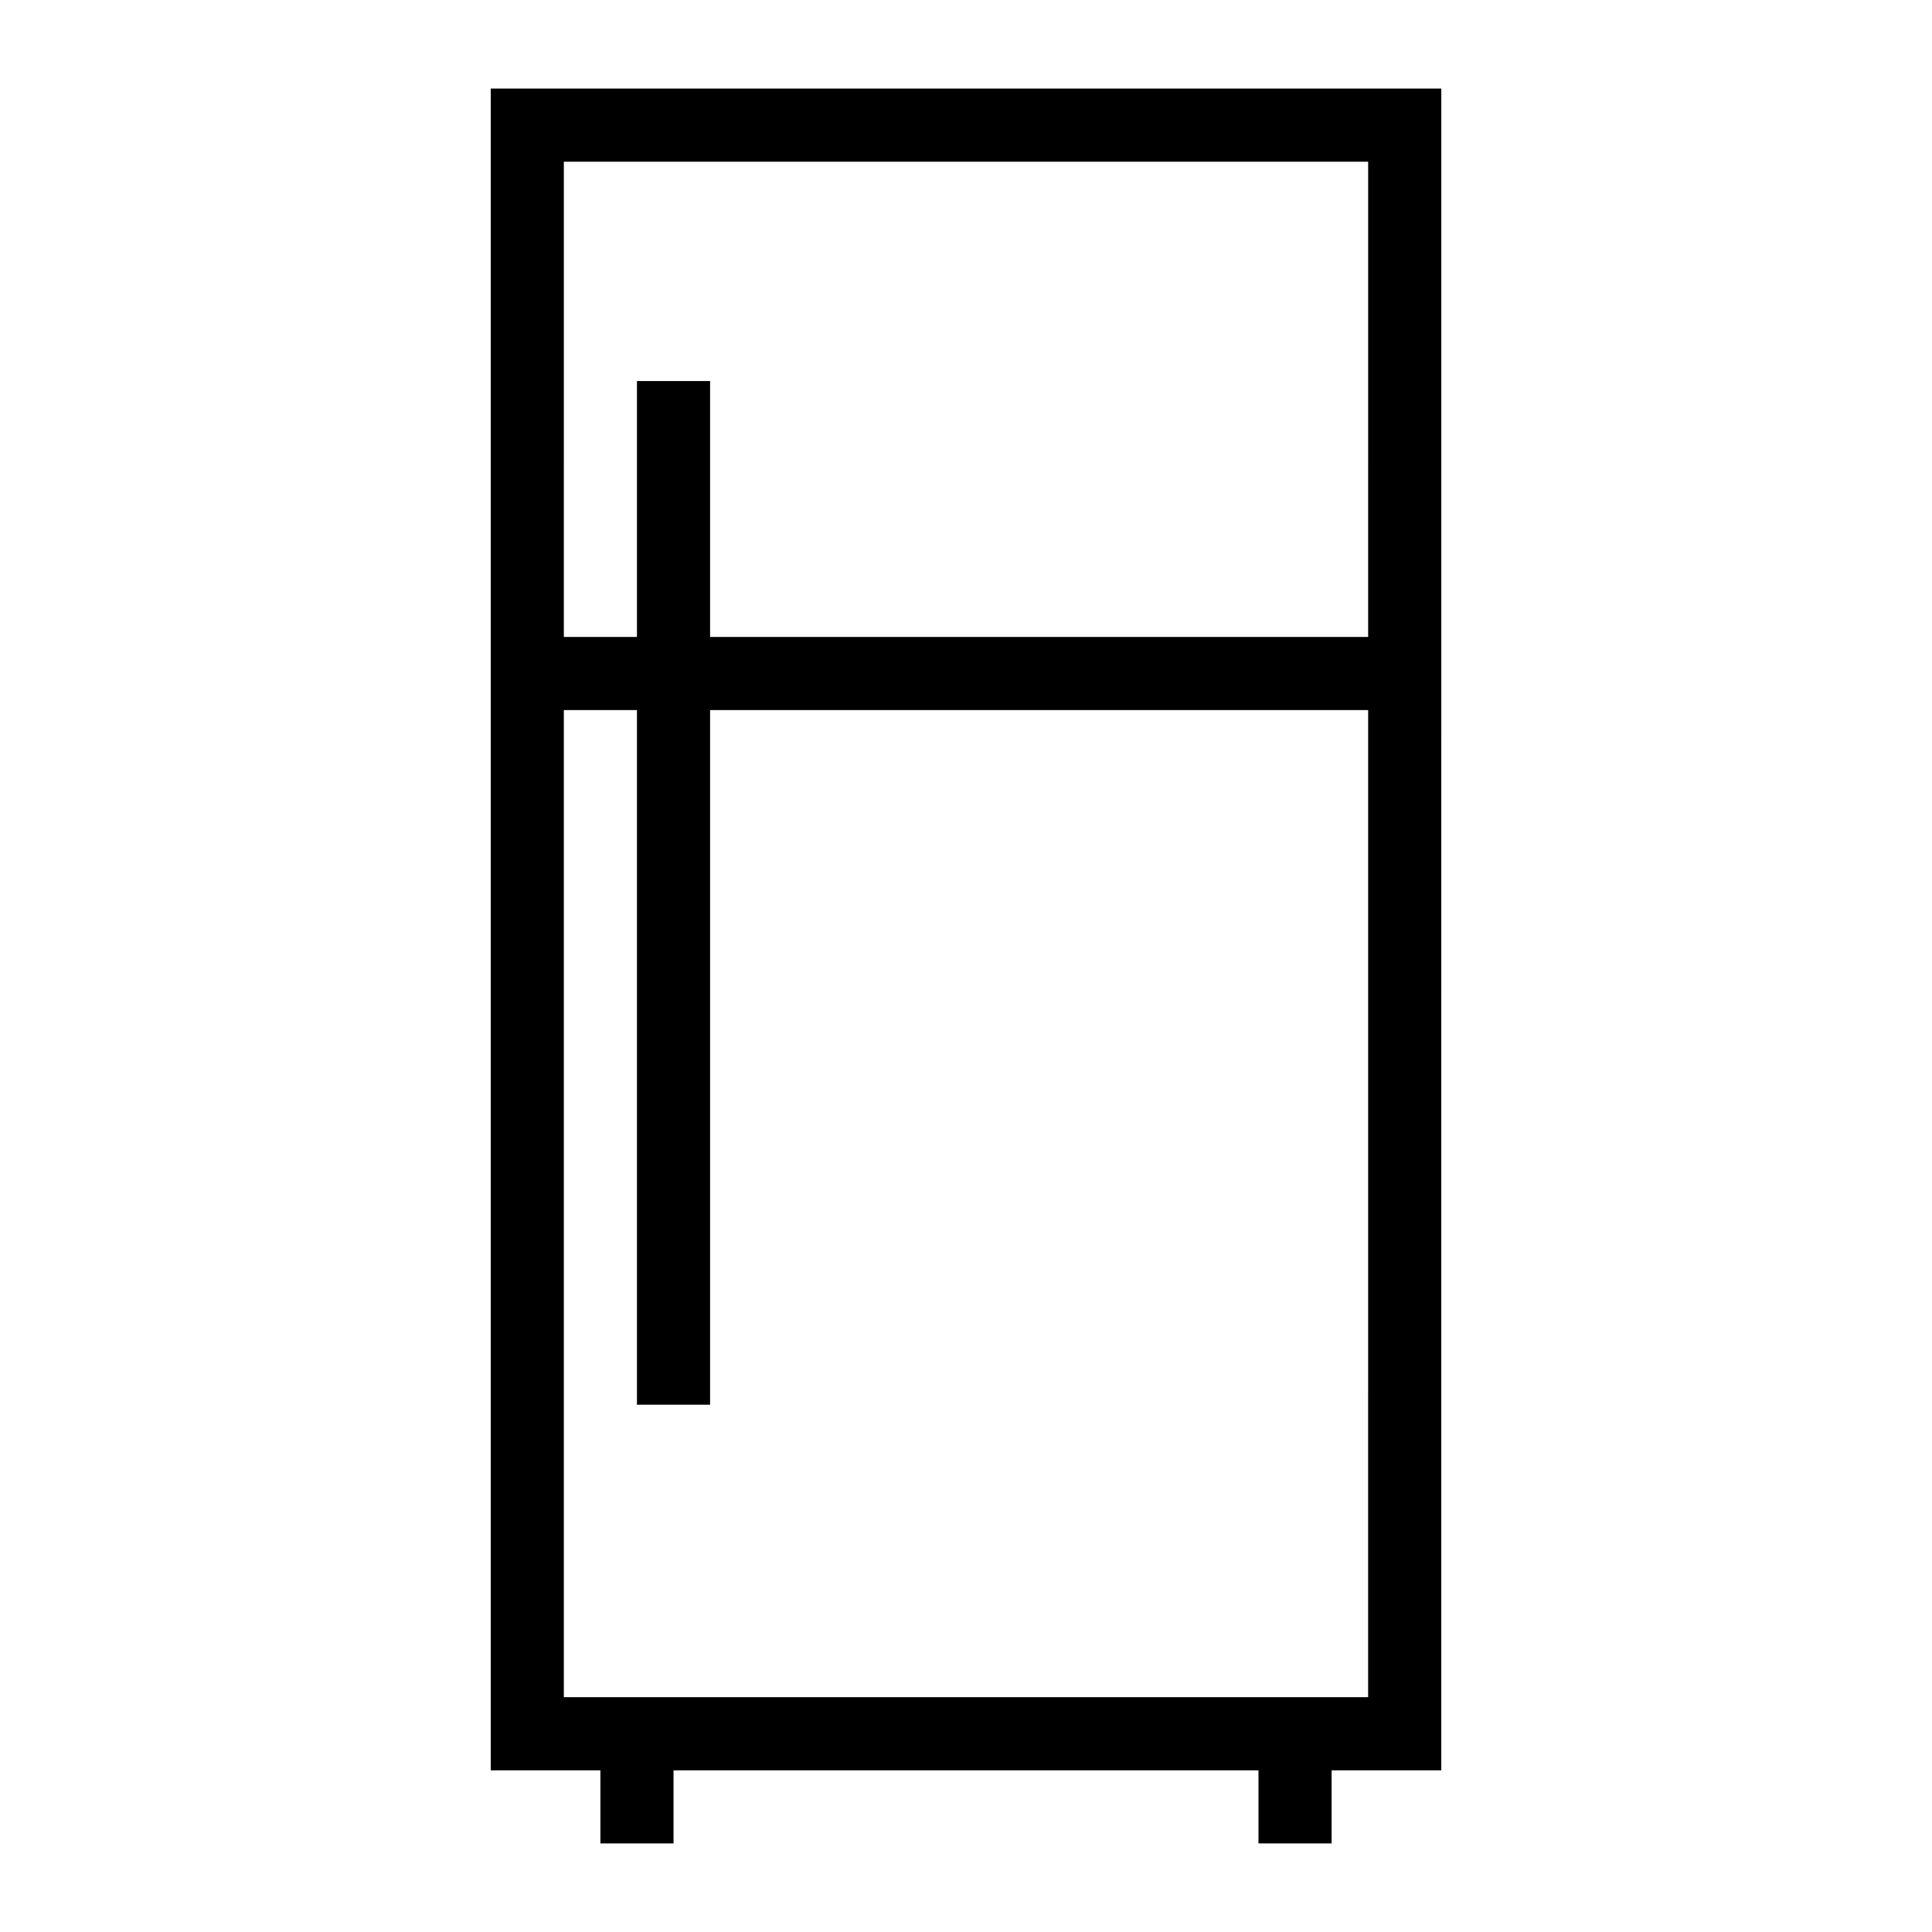 <?xml version="1.0" encoding="UTF-8"?>
<!-- Uploaded to: ICON Repo, www.svgrepo.com, Generator: ICON Repo Mixer Tools -->
<svg fill="#000000" width="800px" height="800px" version="1.1" viewBox="144 144 512 512" xmlns="http://www.w3.org/2000/svg">
 <g>
  <path d="m525.95 613.15h-251.9v-445.68h251.91zm-232.53-19.379h213.15l0.004-406.92h-213.15z"/>
  <path d="m303.11 603.46h19.379v29.066h-19.379z"/>
  <path d="m477.51 603.46h19.379v29.066h-19.379z"/>
  <path d="m285.56 312.8h228.88v19.379h-228.88z"/>
  <path d="m312.8 244.98h19.379v271.28h-19.379z"/>
 </g>
</svg>